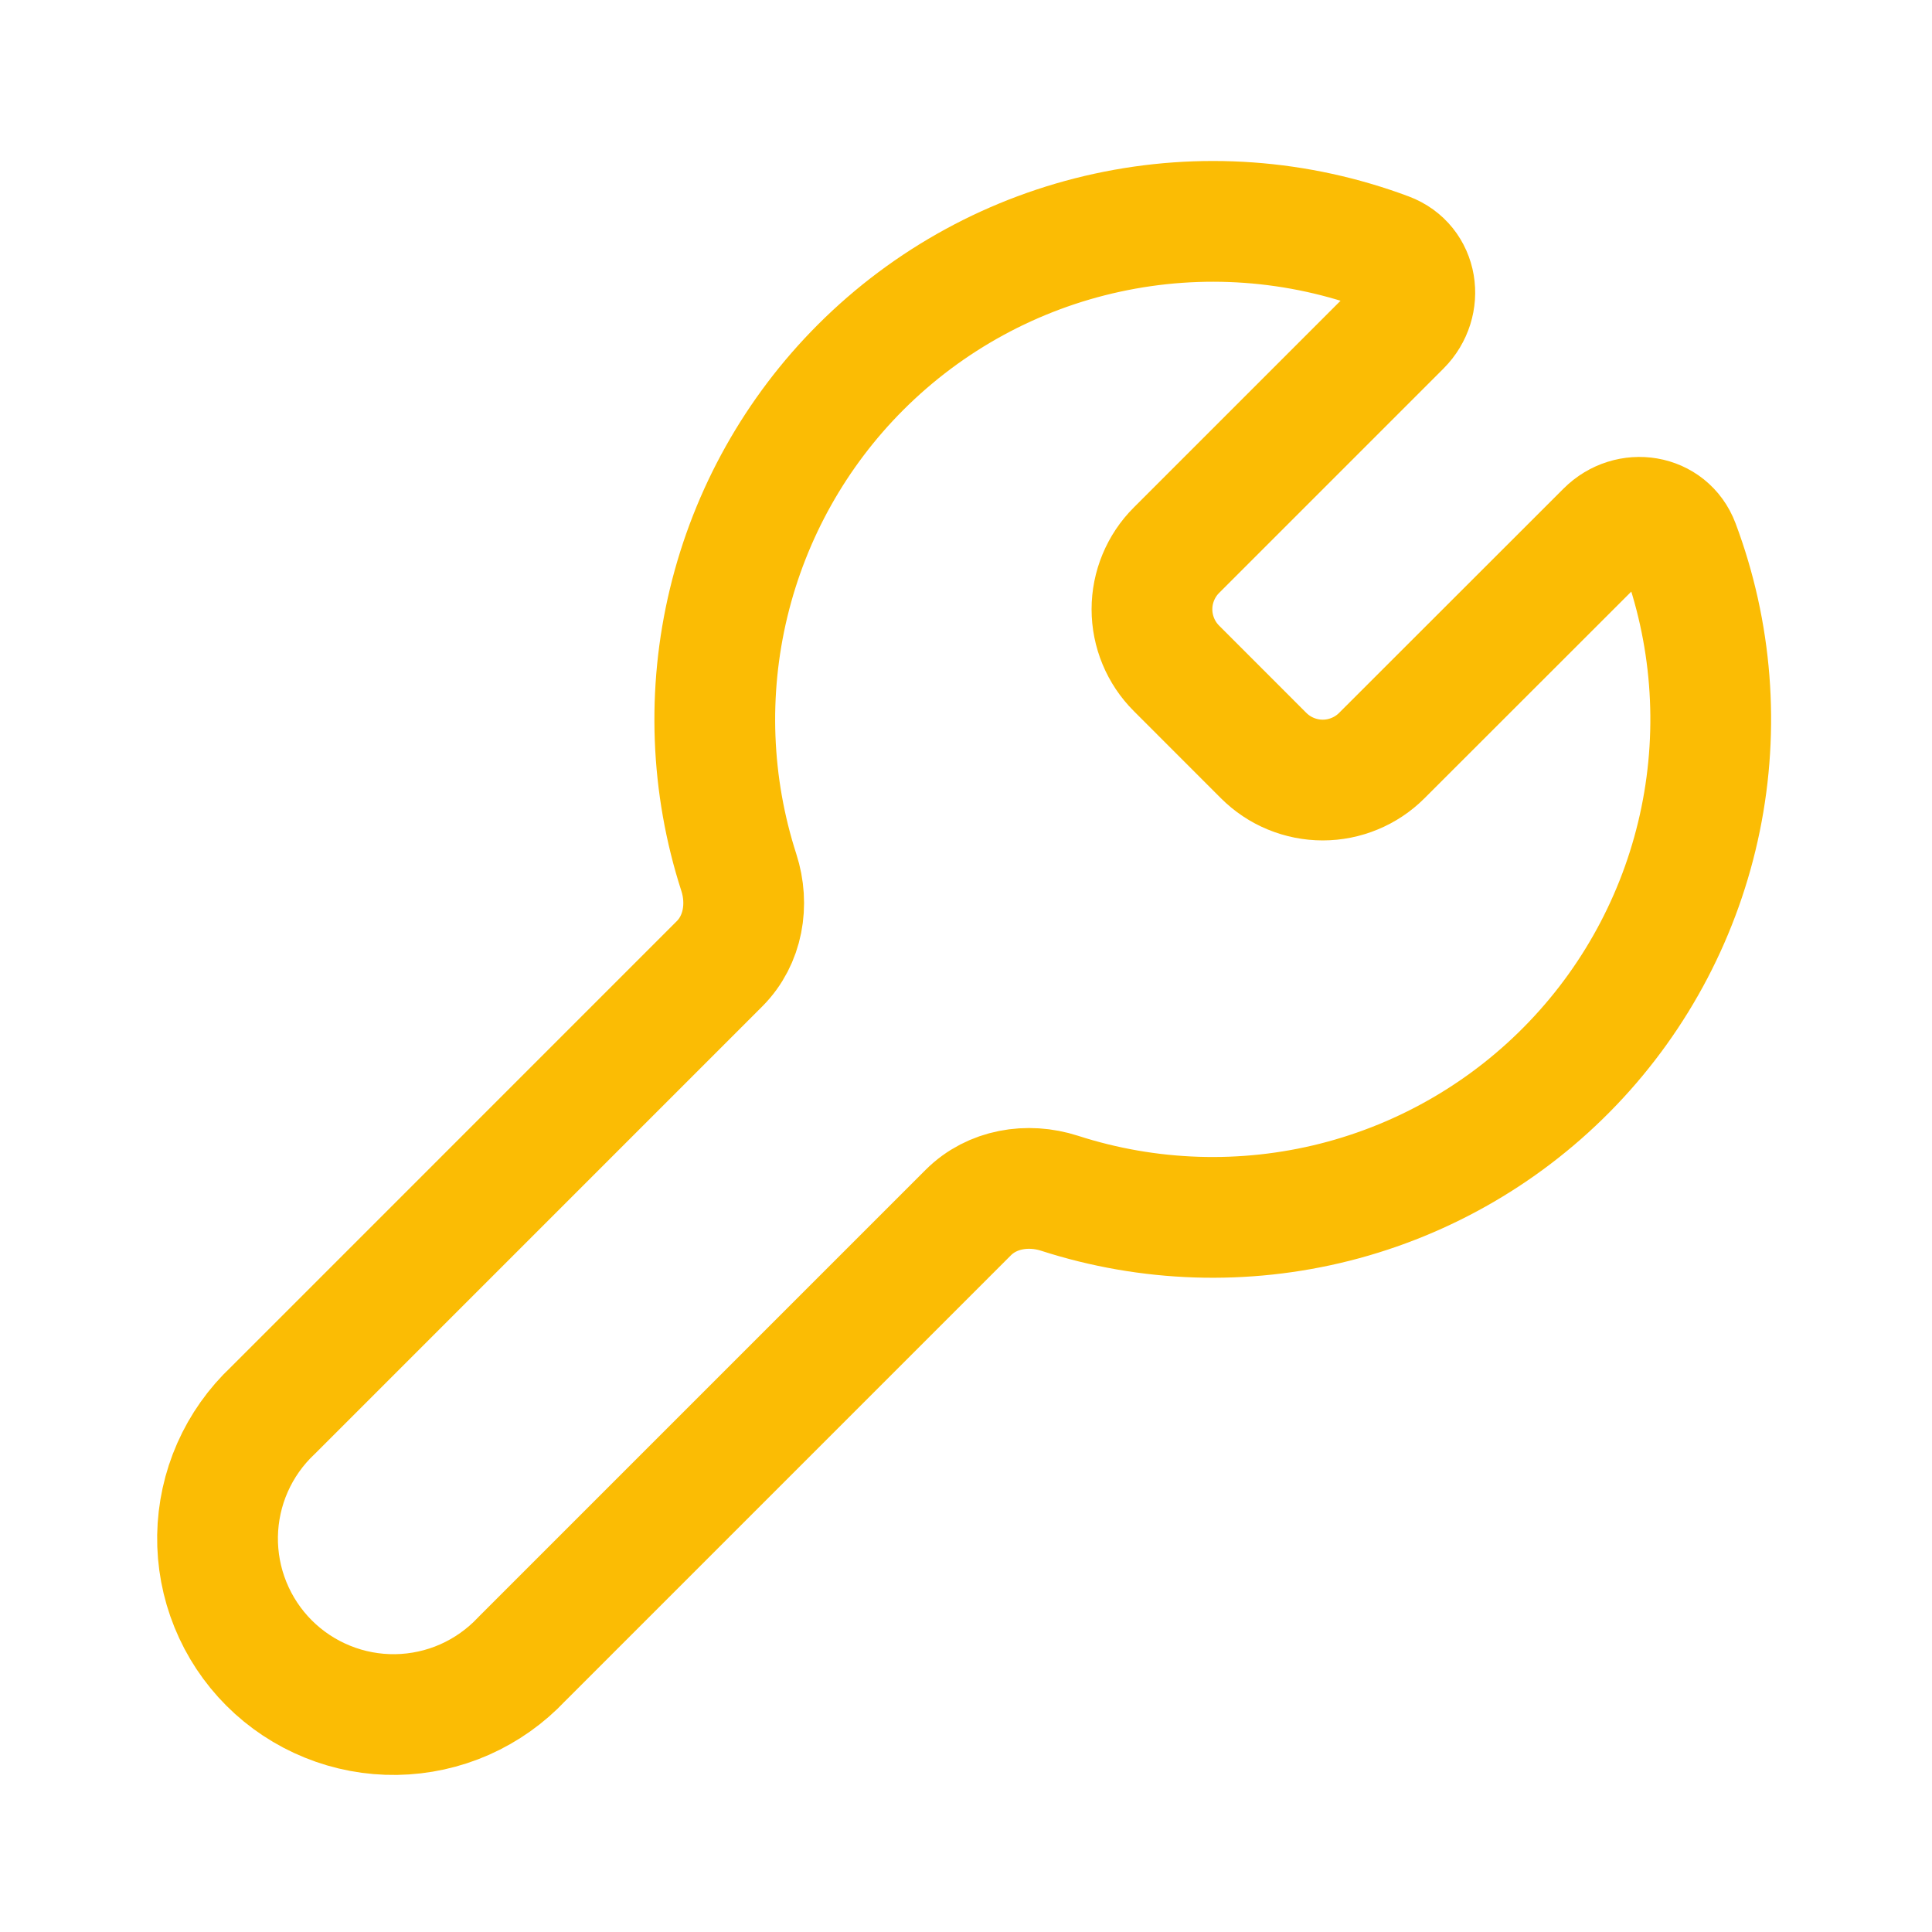 <svg width="40" height="40" viewBox="0 0 40 40" fill="none" xmlns="http://www.w3.org/2000/svg">
<path d="M17.818 7.604C19.218 6.204 20.991 5.237 22.925 4.818C24.859 4.398 26.873 4.543 28.727 5.237C29.357 5.472 29.477 6.27 29.002 6.747L24.357 11.392C24.196 11.552 24.069 11.743 23.982 11.953C23.895 12.162 23.85 12.387 23.85 12.614C23.85 12.841 23.895 13.066 23.982 13.276C24.069 13.486 24.196 13.676 24.357 13.837L26.163 15.644C26.324 15.804 26.514 15.932 26.724 16.018C26.934 16.105 27.159 16.15 27.386 16.15C27.613 16.15 27.838 16.105 28.047 16.018C28.257 15.932 28.448 15.804 28.608 15.644L33.255 11C33.73 10.525 34.528 10.647 34.763 11.275C35.444 13.091 35.598 15.062 35.209 16.962C34.82 18.861 33.904 20.613 32.564 22.015C31.225 23.417 29.517 24.414 27.638 24.89C25.758 25.365 23.782 25.301 21.937 24.705C21.277 24.492 20.537 24.615 20.047 25.105L10.802 34.35C10.467 34.706 10.065 34.99 9.619 35.188C9.173 35.385 8.691 35.49 8.203 35.498C7.716 35.505 7.231 35.415 6.779 35.231C6.327 35.048 5.916 34.776 5.571 34.431C5.226 34.086 4.954 33.675 4.771 33.223C4.587 32.771 4.497 32.286 4.504 31.799C4.512 31.311 4.617 30.829 4.814 30.383C5.011 29.937 5.296 29.534 5.652 29.2L14.897 19.954C15.387 19.464 15.51 18.724 15.297 18.064C14.714 16.257 14.641 14.324 15.086 12.479C15.531 10.633 16.476 8.946 17.818 7.604Z" stroke="#FBBC04" stroke-width="2.5" stroke-linejoin="round"/>
</svg>
